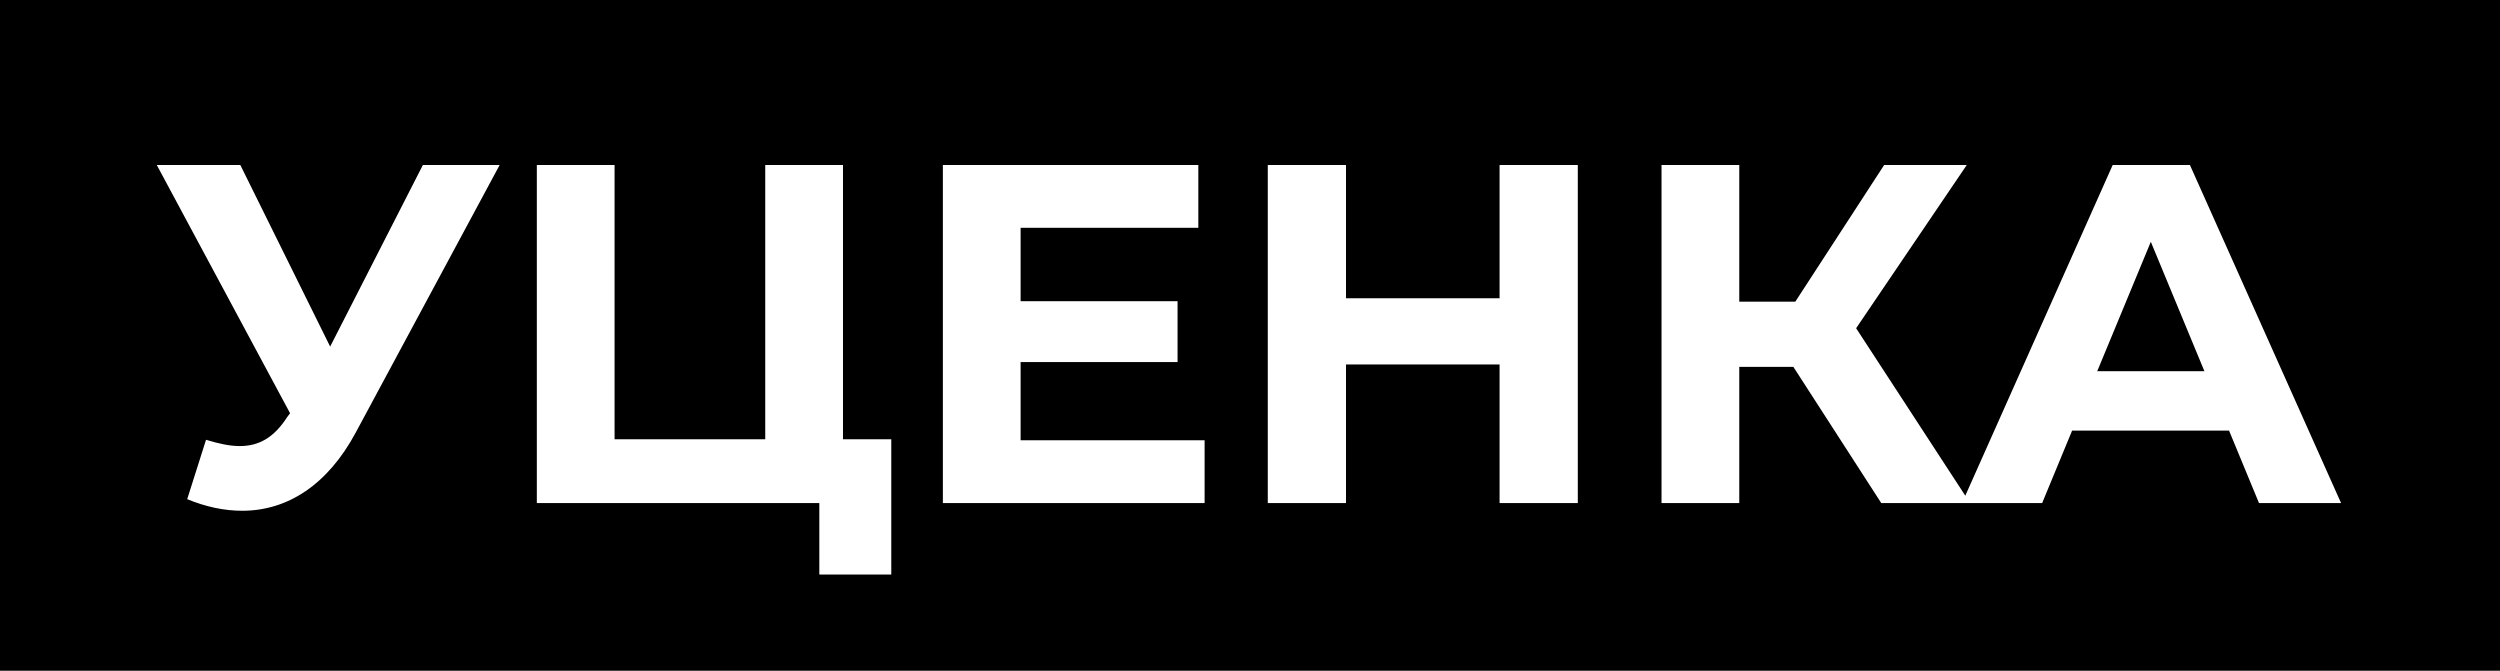 <svg width="82" height="22" viewBox="0 0 82 22" fill="none" xmlns="http://www.w3.org/2000/svg">
<rect width="82" height="22" fill="black"/>
<path d="M13.87 5.413H16.388L11.668 14.188C10.75 15.898 9.435 16.753 7.946 16.753C7.36 16.753 6.758 16.627 6.14 16.373L6.758 14.425C7.17 14.552 7.534 14.631 7.867 14.631C8.5 14.631 8.991 14.346 9.419 13.681L9.514 13.554L5.143 5.413H7.883L10.829 11.368L13.87 5.413ZM27.65 14.409H29.234V18.844H26.874V16.5H17.608V5.413H20.158V14.409H25.1V5.413H27.65V14.409ZM33.476 14.441H39.511V16.5H30.926V5.413H39.305V7.472H33.476V9.879H38.624V11.875H33.476V14.441ZM49.186 5.413H51.752V16.5H49.186V11.954H44.149V16.5H41.583V5.413H44.149V9.784H49.186V5.413ZM61.705 16.5L58.822 12.033H57.048V16.5H54.498V5.413H57.048V9.895H58.886L61.8 5.413H64.509L60.881 10.766L64.619 16.5H61.705ZM74.095 16.5L73.113 14.124H67.965L66.983 16.5H64.354L69.296 5.413H71.83L76.787 16.5H74.095ZM68.789 12.176H72.305L70.547 7.931L68.789 12.176Z" fill="white"/>
</svg>
